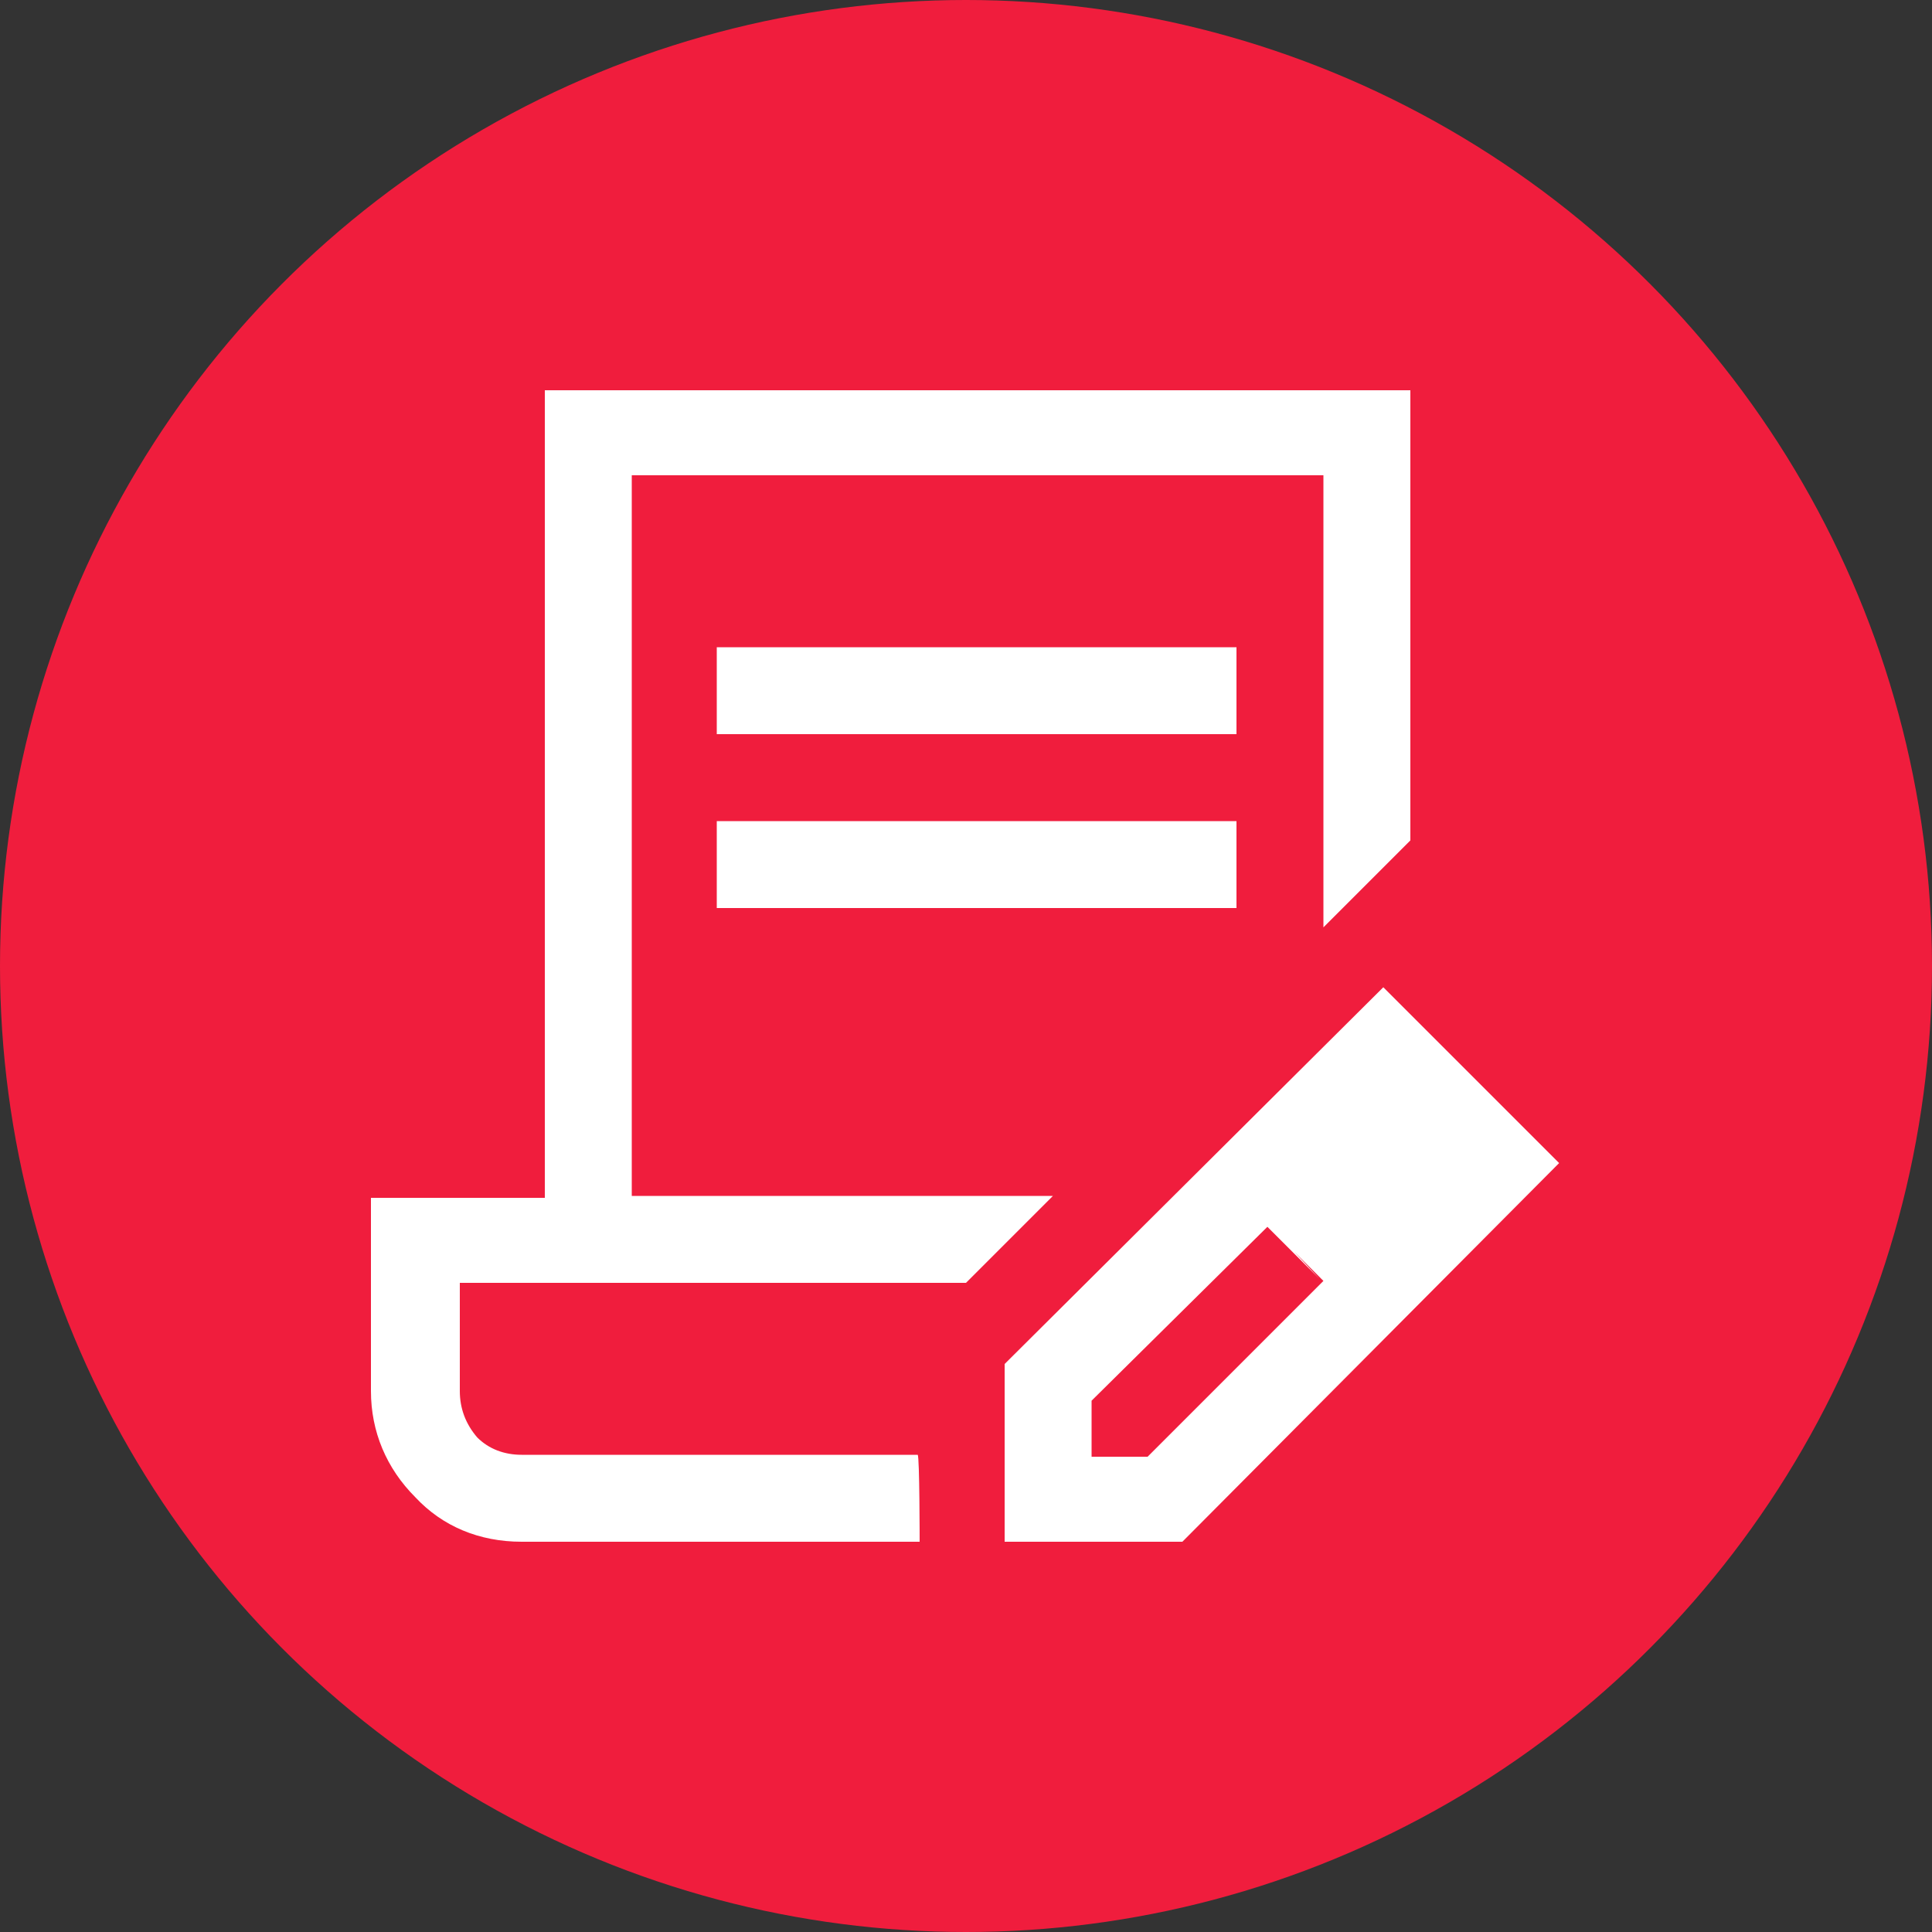 <?xml version="1.0" encoding="UTF-8"?> <svg xmlns="http://www.w3.org/2000/svg" xmlns:xlink="http://www.w3.org/1999/xlink" version="1.1" id="Capa_1" x="0px" y="0px" width="100px" height="100px" viewBox="0 0 100 100" style="enable-background:new 0 0 100 100;" xml:space="preserve"><rect x="0" y="0" width="100" height="100" fill="#333333" stroke="none"/> <style type="text/css"> .st0{fill:#F01D3D;} .st1{fill:#FFFFFF;} </style> <g> <g> <circle class="st0" cx="50" cy="50" r="50"></circle> </g> <path class="st1" d="M37.1,38v-4.5H64V38H37.1z M37.1,47v-4.5H64V47H37.1z M47.6,75.4H23.8H47.6z M47.6,79.8H27 c-2.2,0-4.1-0.8-5.5-2.3c-1.5-1.5-2.3-3.4-2.3-5.5V62h9V20.2H73v23.3l-4.5,4.5V24.6H32.7v37.3h21.8L50,66.4H23.8V72 c0,0.9,0.3,1.7,0.9,2.4c0.6,0.6,1.4,0.9,2.3,0.9h20.5C47.6,75.4,47.6,79.8,47.6,79.8z M52,79.8v-9.2l19.6-19.5l9.1,9.1L61.2,79.8 L52,79.8L52,79.8z M74.5,60.2l-2.7-2.7L74.5,60.2z M56.6,75.4h2.8l9.1-9.1L67,64.8l-1.4-1.3l-9.1,9V75.4z M67,64.8l-1.4-1.3 l2.7,2.7L67,64.8z"></path> </g> </svg> 